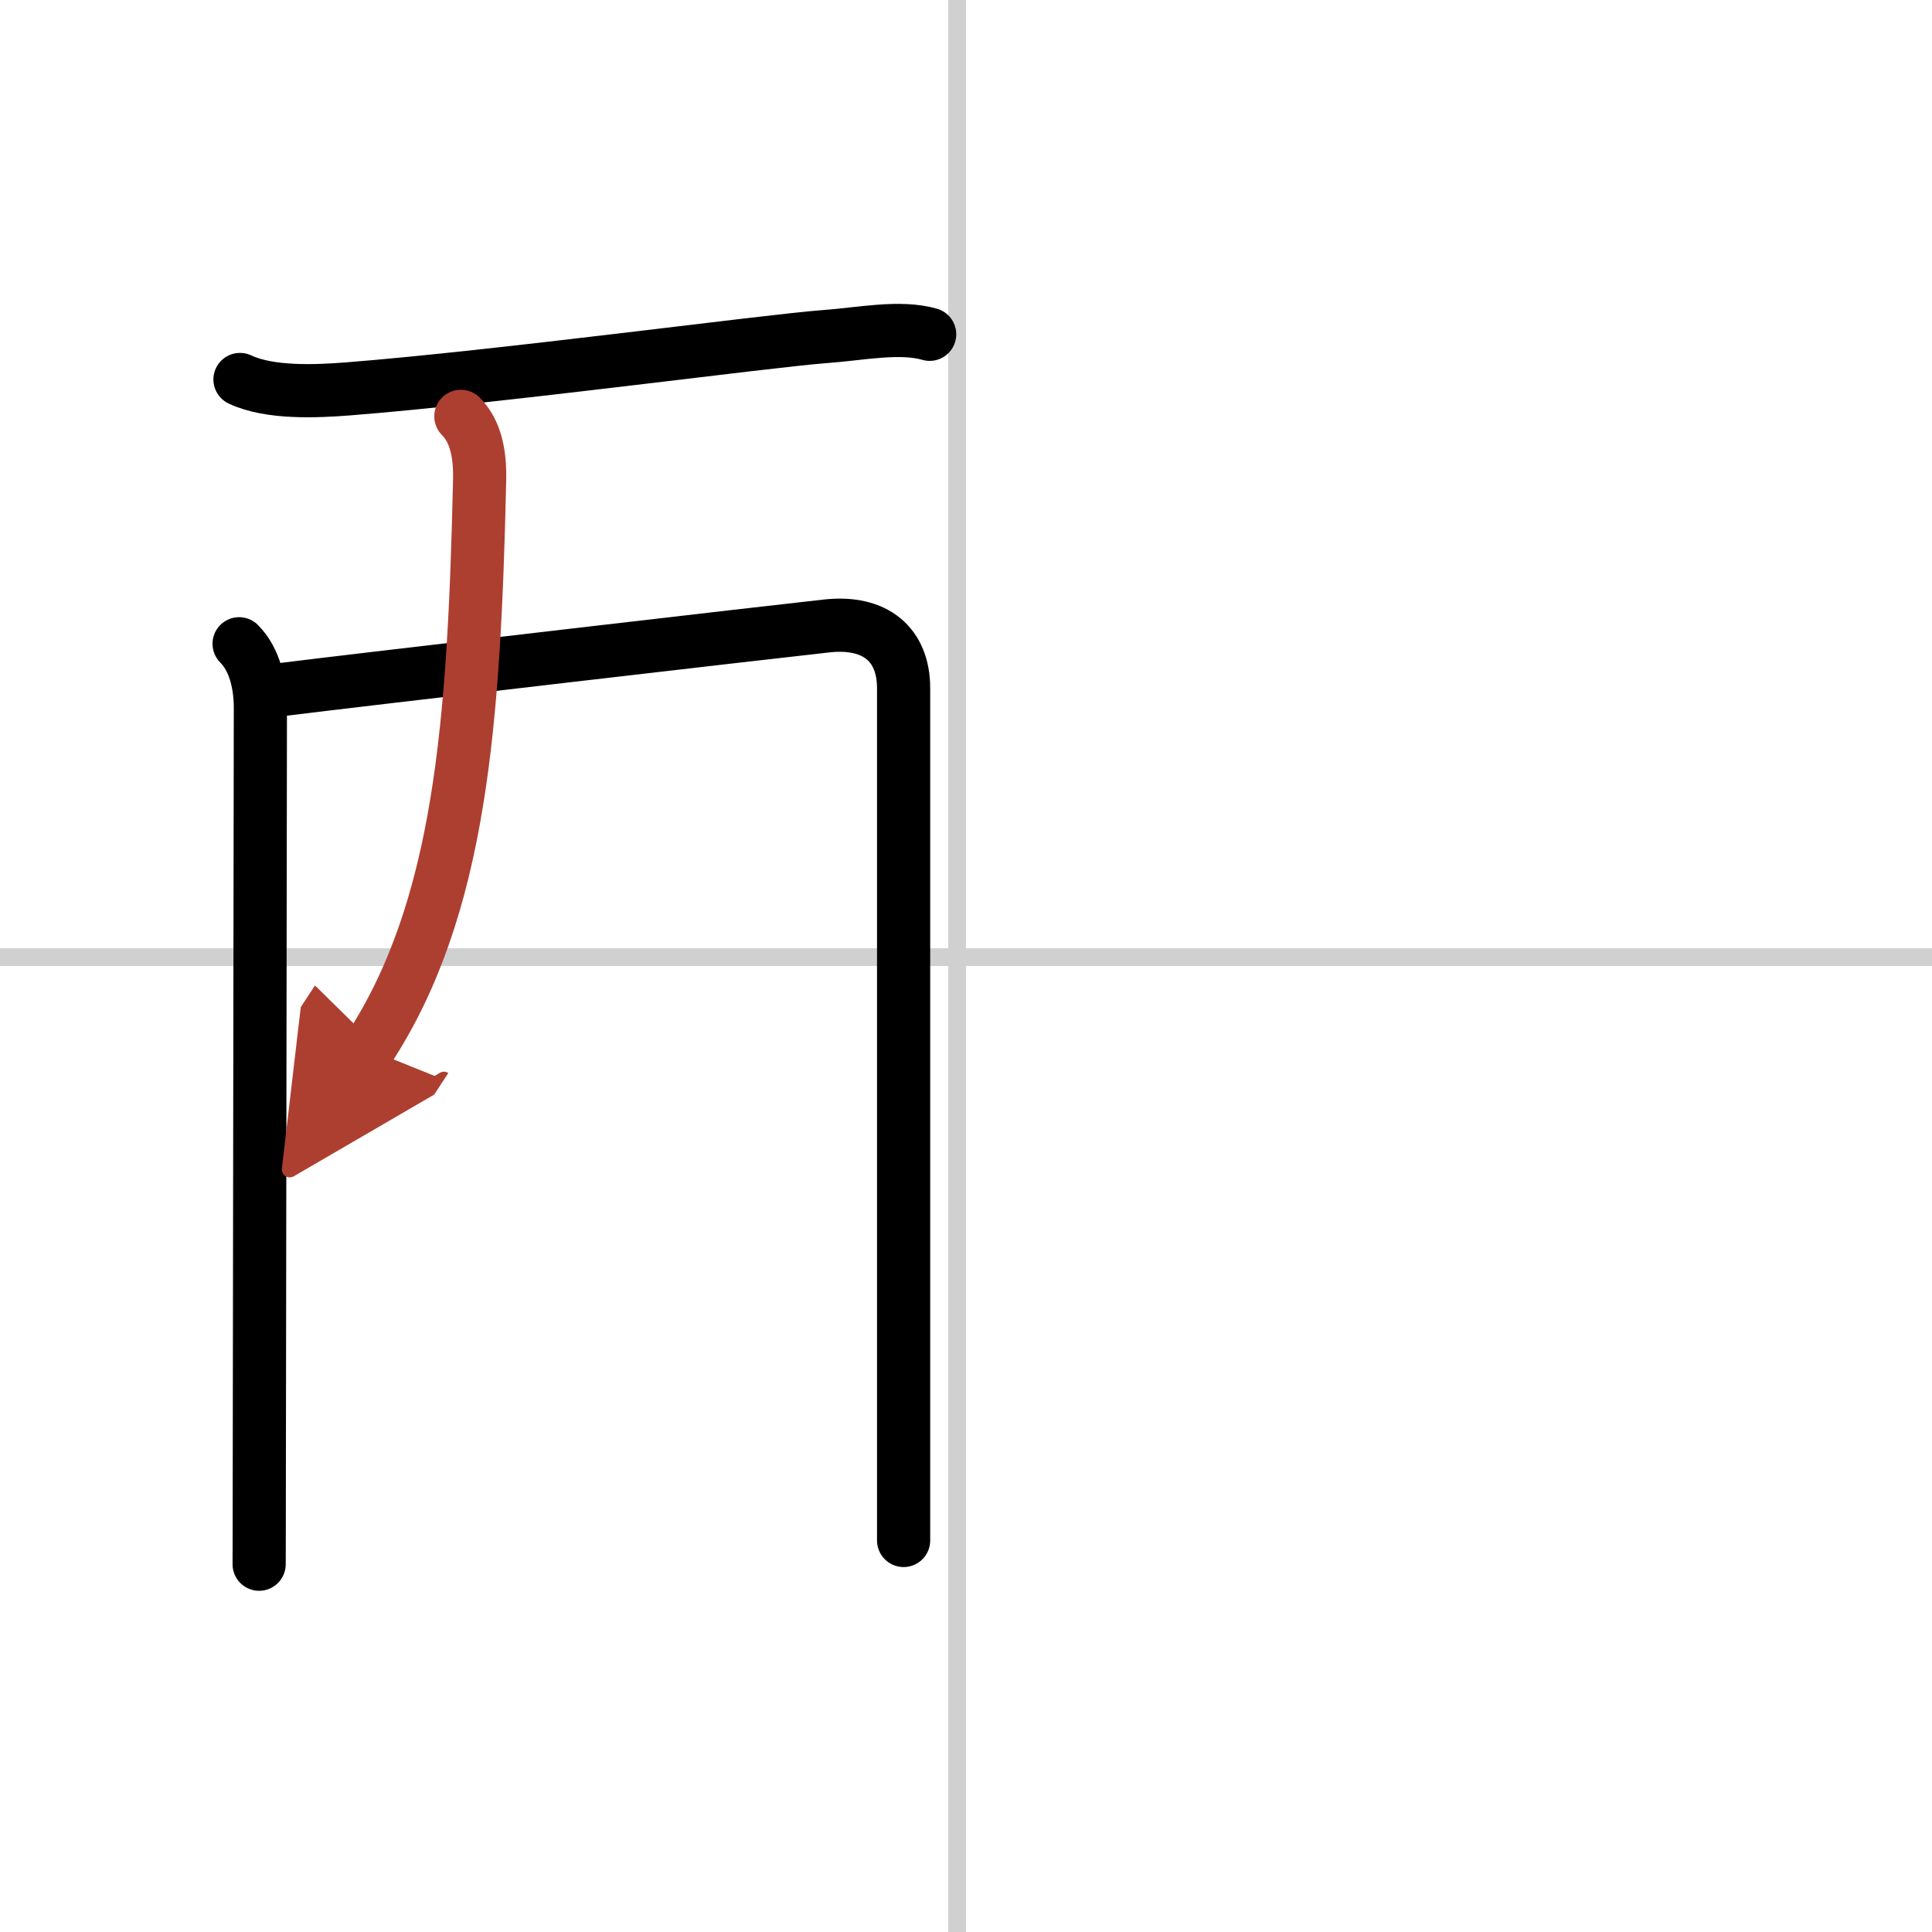 <svg width="400" height="400" viewBox="0 0 109 109" xmlns="http://www.w3.org/2000/svg"><defs><marker id="a" markerWidth="4" orient="auto" refX="1" refY="5" viewBox="0 0 10 10"><polyline points="0 0 10 5 0 10 1 5" fill="#ad3f31" stroke="#ad3f31"/></marker></defs><g fill="none" stroke="#000" stroke-linecap="round" stroke-linejoin="round" stroke-width="3"><rect width="100%" height="100%" fill="#fff" stroke="#fff"/><line x1="54" x2="54" y2="109" stroke="#d0d0d0" stroke-width="1"/><line x2="109" y1="54" y2="54" stroke="#d0d0d0" stroke-width="1"/><path d="m13.54 21.41c1.67 0.79 4.31 0.67 6.1 0.53 8.6-0.68 23.57-2.7 26.89-2.95 1.99-0.14 4.22-0.62 5.92-0.13"/><path d="m13.49 36.32c0.91 0.91 1.2 2.36 1.2 3.61 0 0.55-0.04 30.67-0.06 43.07 0 3.21-0.01 5.23-0.01 5.25"/><path d="m15.68 38.93c4.44-0.56 28.42-3.34 31.01-3.62 2.7-0.28 4.29 1.05 4.29 3.52v41.03 7.05"/><path d="m26 23.49c0.82 0.82 1.09 2.07 1.06 3.56-0.31 13.7-1.06 24.2-6.27 32.15" marker-end="url(#a)" stroke="#ad3f31"/></g></svg>

